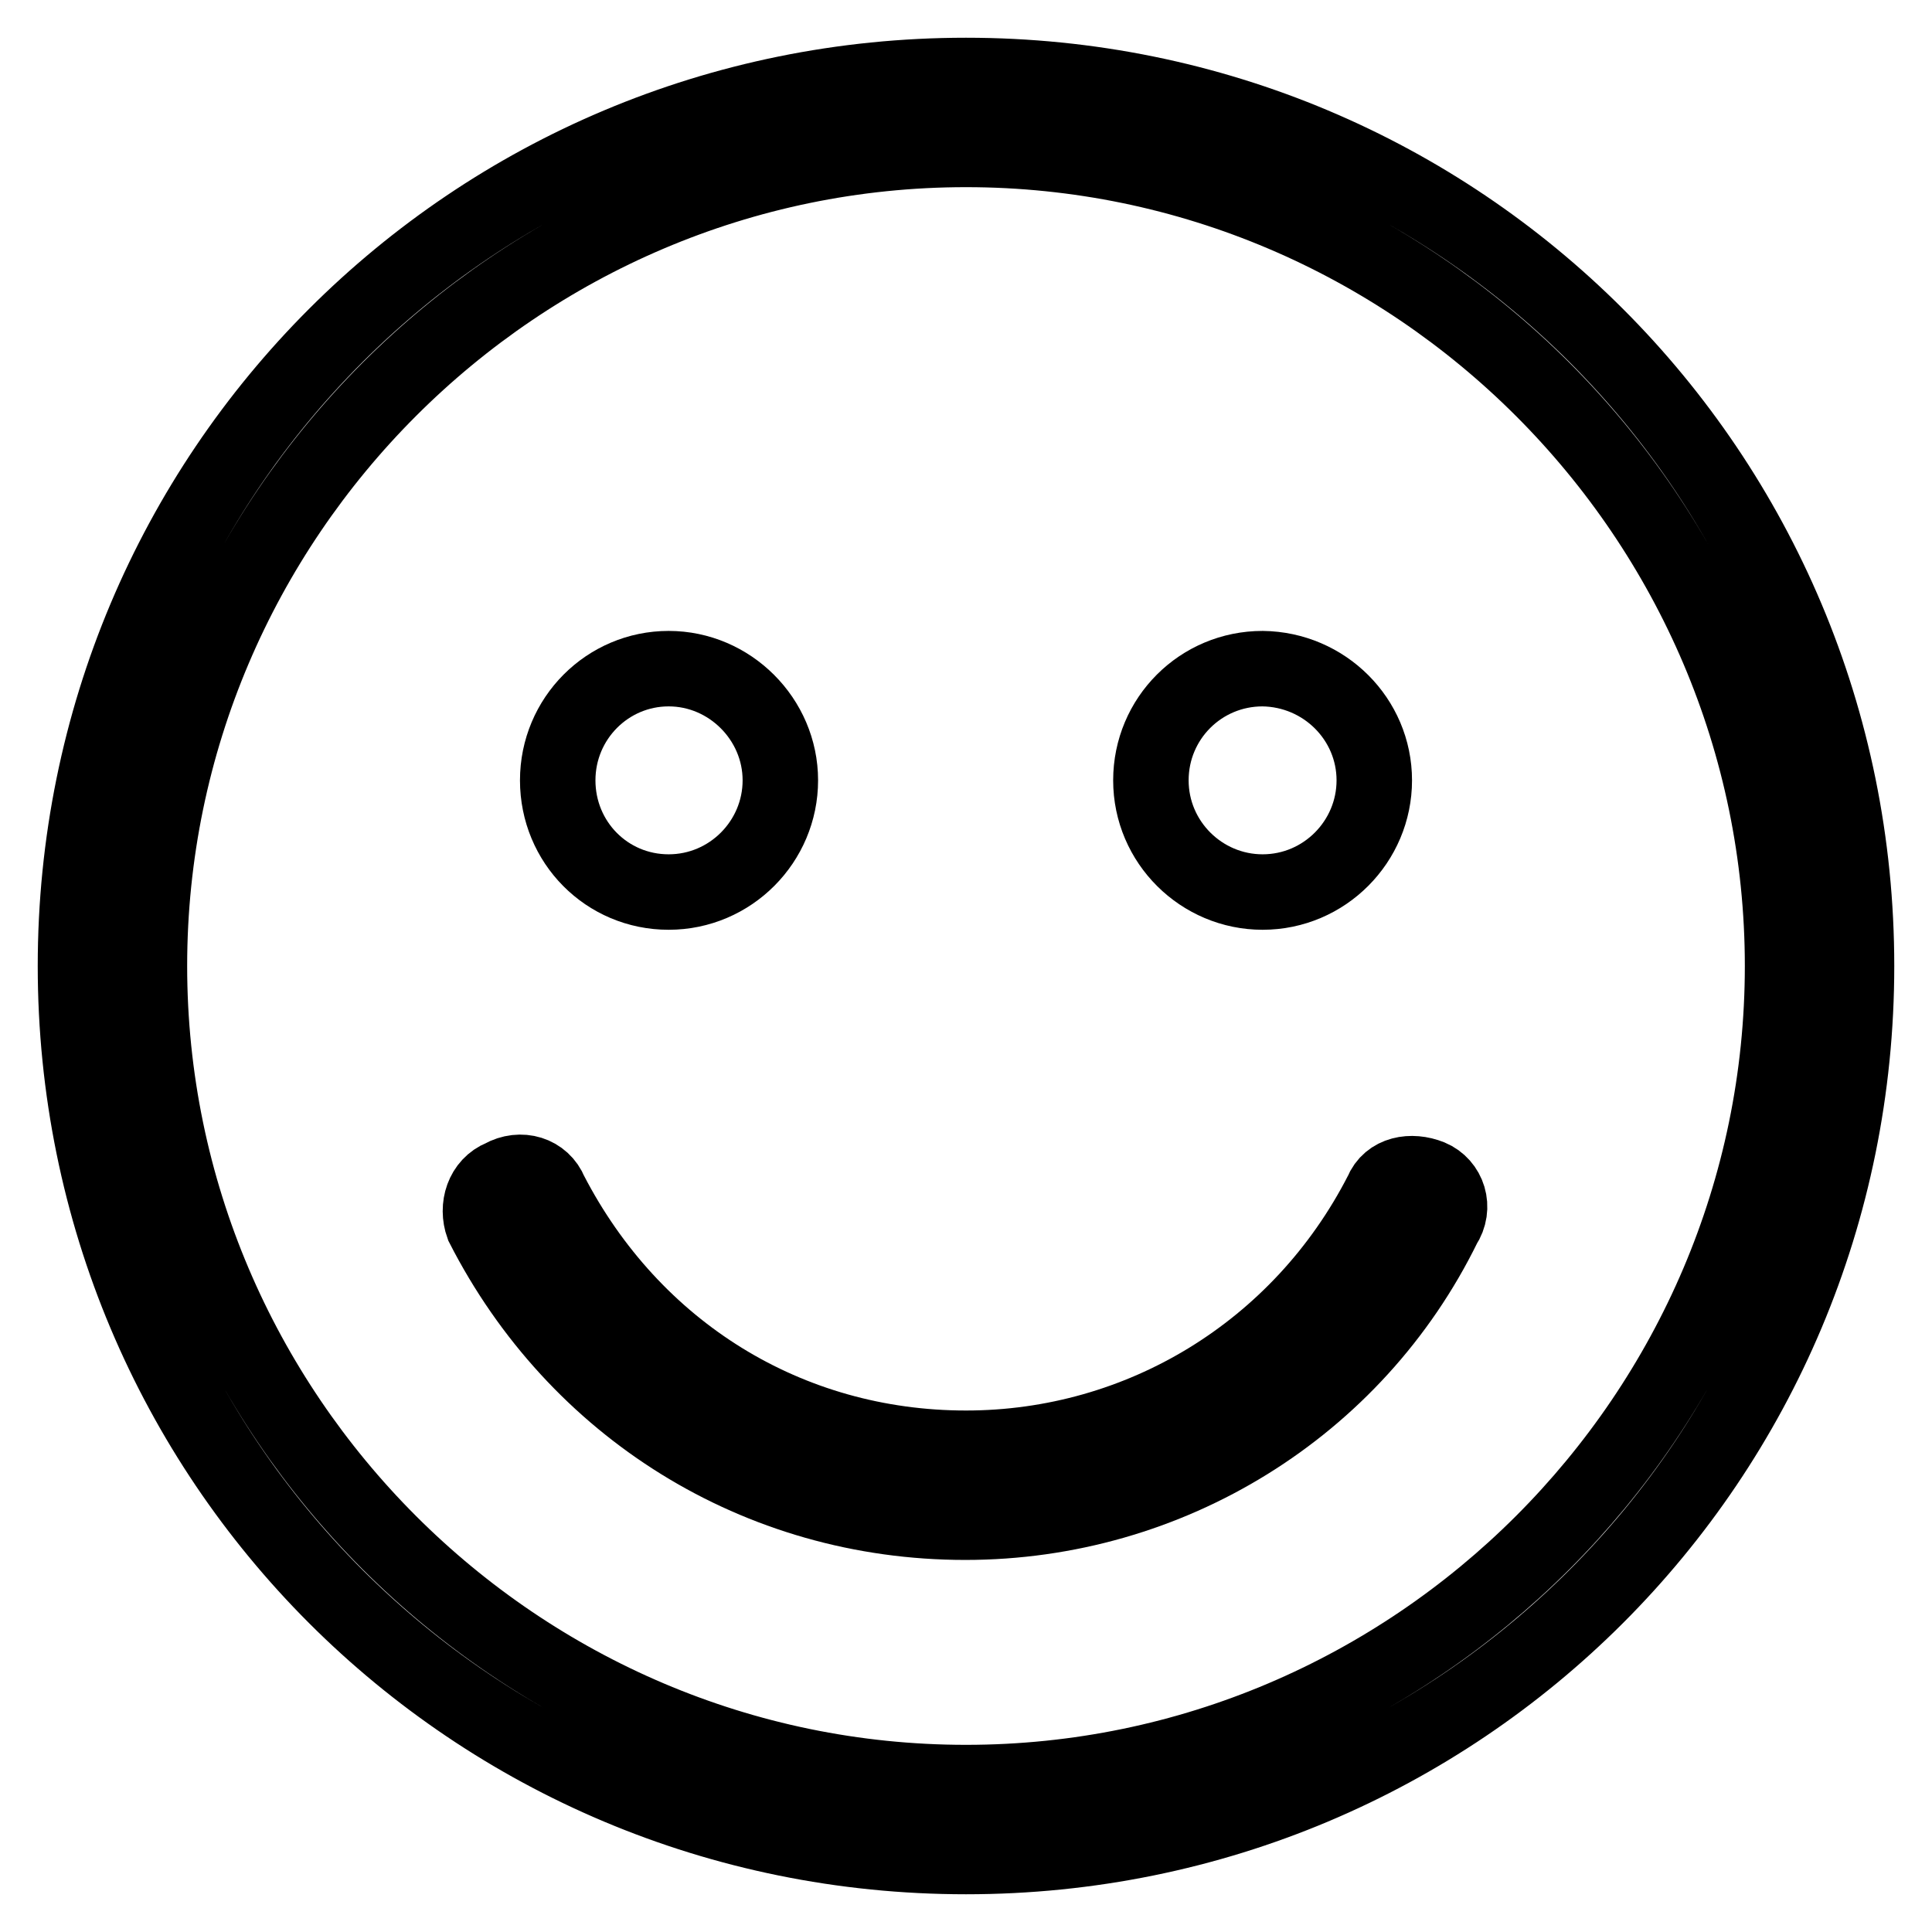 <?xml version="1.0" encoding="utf-8"?>
<!-- Svg Vector Icons : http://www.onlinewebfonts.com/icon -->
<!DOCTYPE svg PUBLIC "-//W3C//DTD SVG 1.1//EN" "http://www.w3.org/Graphics/SVG/1.1/DTD/svg11.dtd">
<svg version="1.1" xmlns="http://www.w3.org/2000/svg" xmlns:xlink="http://www.w3.org/1999/xlink" x="0px" y="0px" viewBox="0 0 256 256" enable-background="new 0 0 256 256" xml:space="preserve">
<g><g><path stroke-width="10" fill-opacity="0" stroke="#000000"  d="M128,10C62.6,10,10,62.6,10,128c0,65.4,52.6,118,118,118c65.4,0,118-52.6,118-118C246,62.6,193.4,10,128,10L128,10z M128,236.2c-59.5,0-108.2-48.7-108.2-108.2C19.8,68.5,68.5,19.8,128,19.8c59.5,0,108.2,48.7,108.2,108.2C236.2,187.5,187.5,236.2,128,236.2L128,236.2z"/><path stroke-width="10" fill-opacity="0" stroke="#000000"  d="M189.5,156c-2.5-1-5.4-0.5-6.4,2c-10.8,21.1-32,33.9-55.1,33.9c-23.6,0-44.2-12.8-55.1-33.9c-1-2.5-3.9-3.4-6.4-2c-2.5,1-3.4,3.9-2.5,6.4c12.3,24.1,36.4,39.3,63.9,39.3c27,0,51.6-15.2,63.4-39.3C192.9,160,191.9,157,189.5,156L189.5,156z"/><path stroke-width="10" fill-opacity="0" stroke="#000000"  d="M103.4,103.4c0,8.1-6.6,14.8-14.8,14.8c-8.2,0-14.7-6.6-14.7-14.8c0-8.2,6.6-14.8,14.7-14.8S103.4,95.3,103.4,103.4z"/><path stroke-width="10" fill-opacity="0" stroke="#000000"  d="M182.1,103.4c0,8.1-6.6,14.8-14.8,14.8c-8.1,0-14.8-6.6-14.8-14.8c0-8.2,6.6-14.8,14.8-14.8C175.5,88.7,182.1,95.3,182.1,103.4z"/></g></g>
</svg>